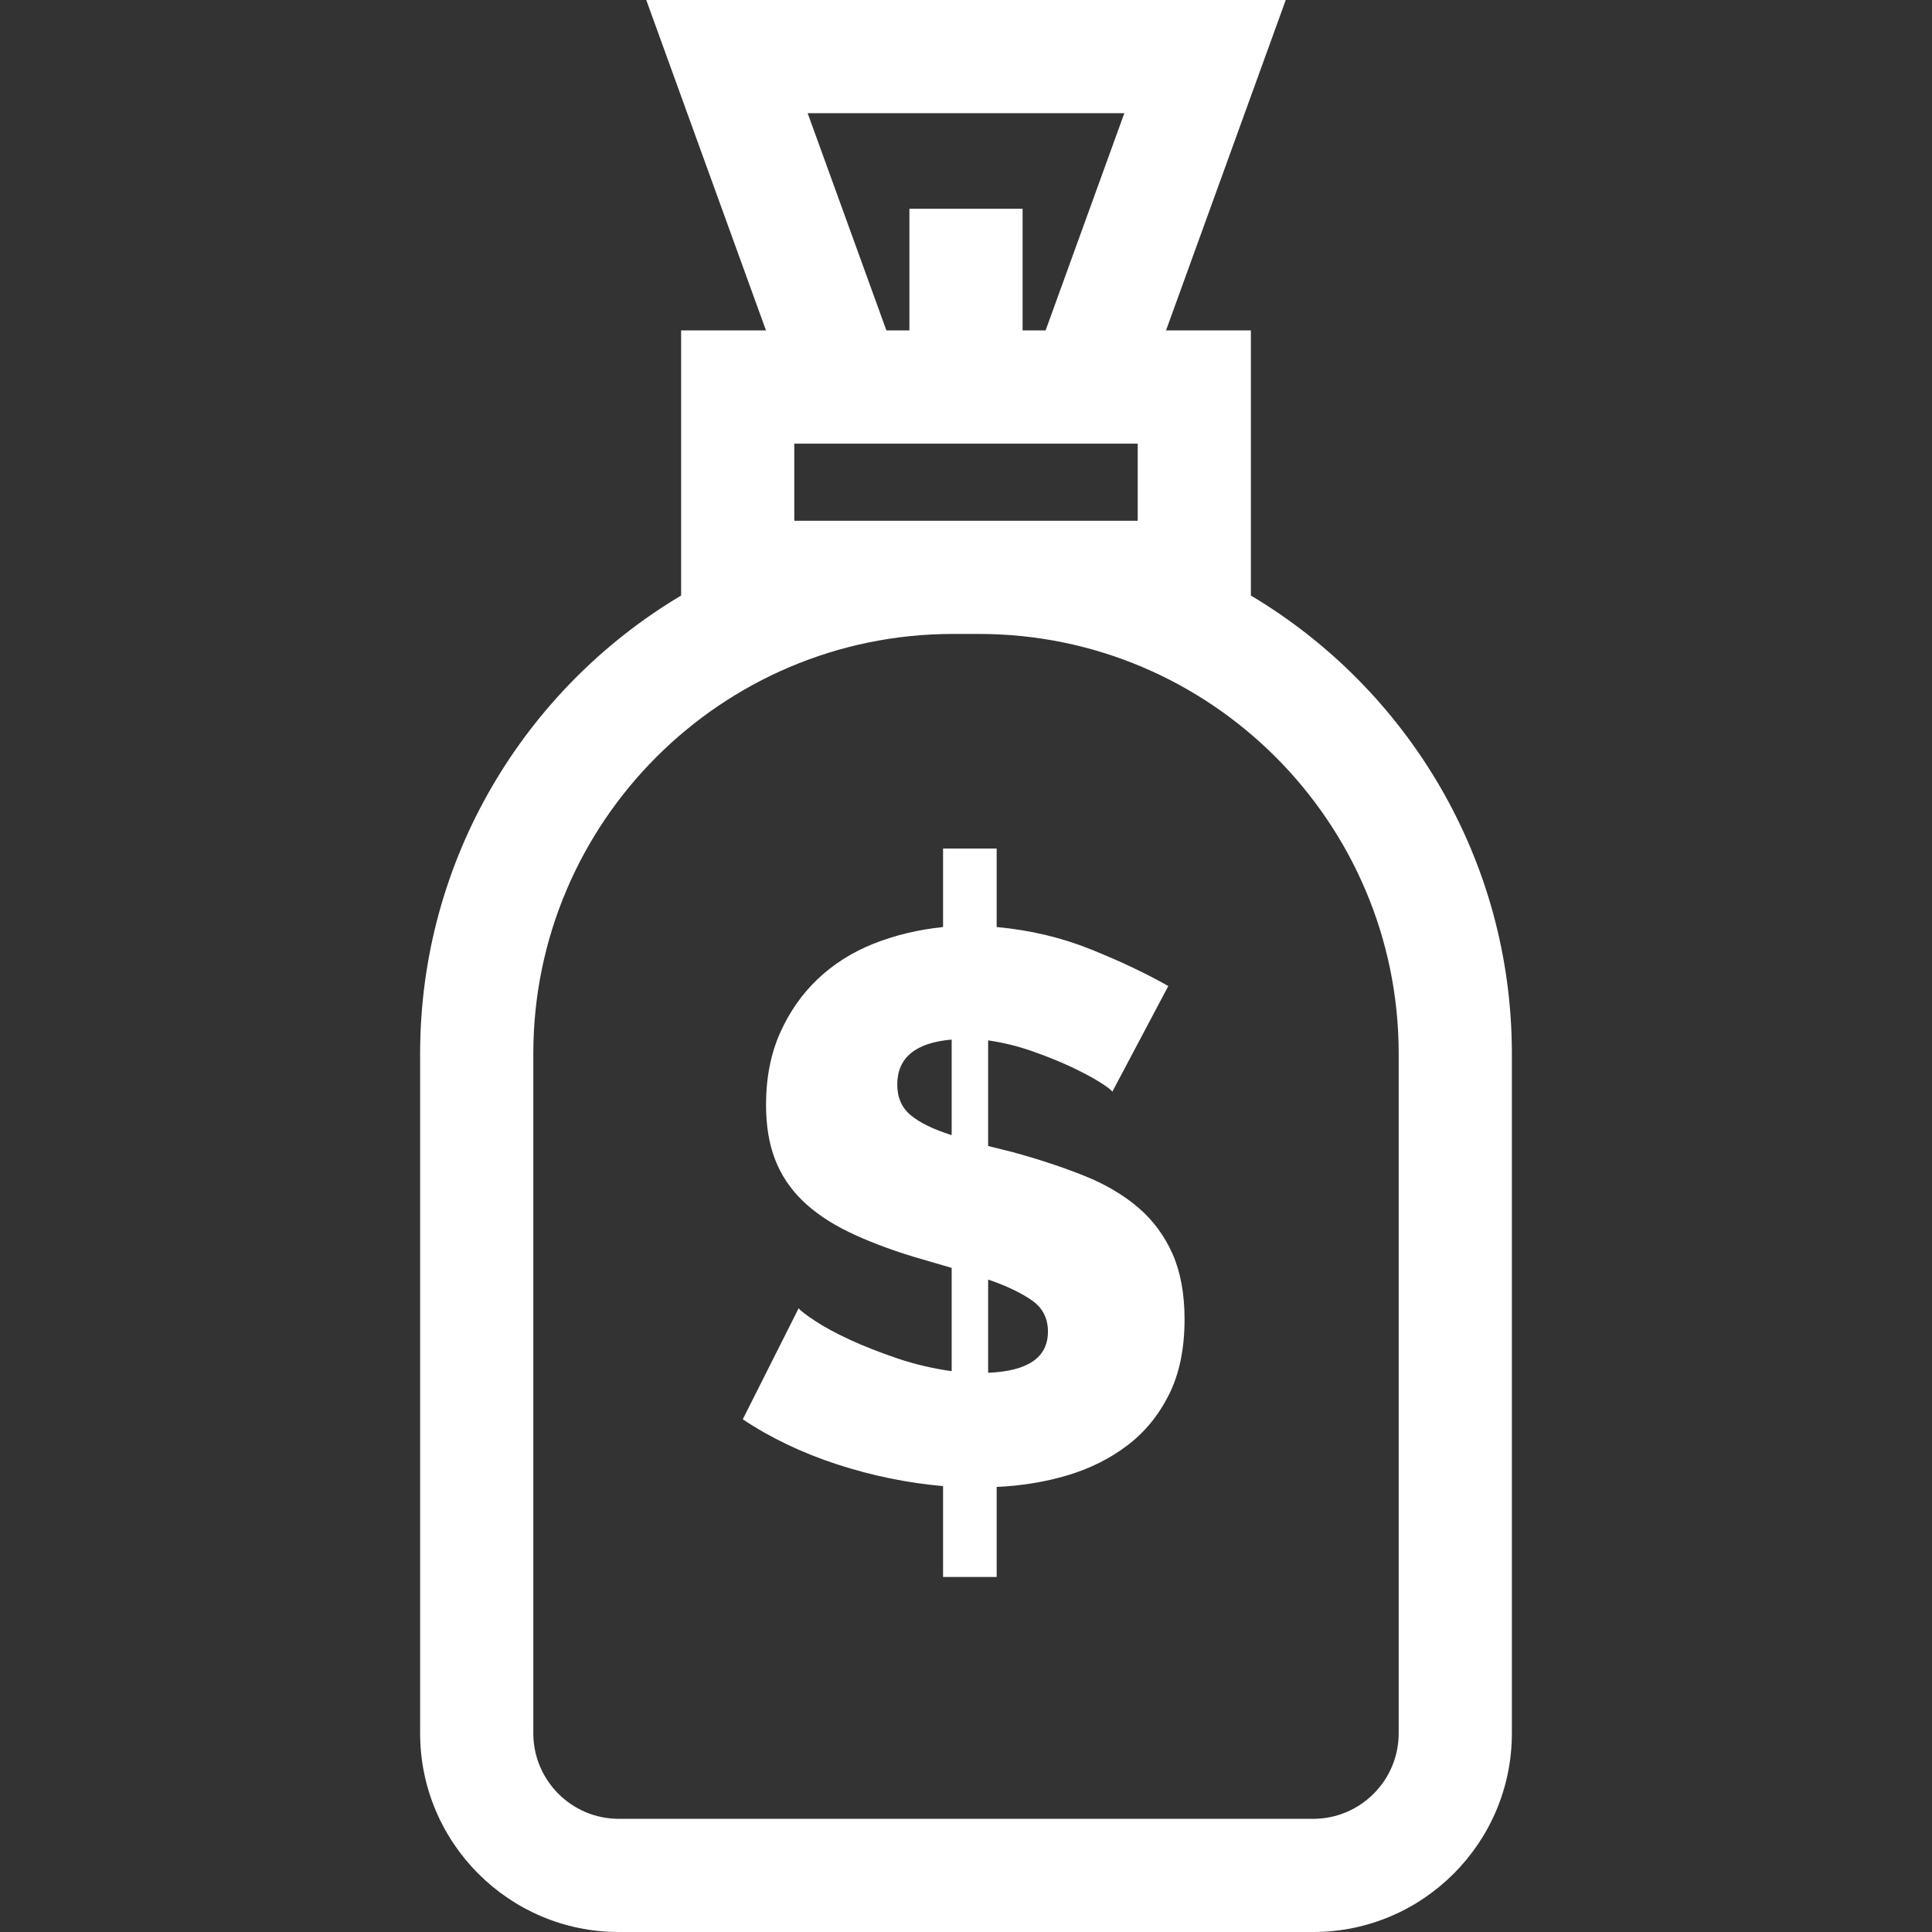 <svg width="24" height="24" viewBox="0 0 24 24" fill="none" xmlns="http://www.w3.org/2000/svg">
<rect x="0" y="0" width="24" height="24" fill="#333333" stroke="none"/>
<path d="M14.566 15.577C14.466 15.352 14.325 15.16 14.142 15.003C13.958 14.845 13.735 14.713 13.471 14.607C13.207 14.501 12.912 14.403 12.584 14.313L12.275 14.236V12.924C12.455 12.95 12.633 12.993 12.81 13.054C12.987 13.116 13.148 13.18 13.293 13.247C13.437 13.315 13.556 13.377 13.649 13.435C13.743 13.493 13.799 13.535 13.818 13.561L14.513 12.249C14.243 12.095 13.924 11.944 13.558 11.796C13.191 11.648 12.799 11.554 12.381 11.516V10.541H11.715V11.516C11.407 11.548 11.119 11.617 10.852 11.723C10.585 11.829 10.354 11.976 10.158 12.162C9.961 12.349 9.806 12.572 9.69 12.832C9.574 13.093 9.516 13.39 9.516 13.725C9.516 13.982 9.553 14.207 9.627 14.4C9.701 14.593 9.814 14.763 9.965 14.911C10.116 15.059 10.307 15.189 10.539 15.302C10.77 15.414 11.043 15.519 11.359 15.615L11.822 15.75V17.033C11.59 17.001 11.365 16.948 11.146 16.874C10.928 16.8 10.732 16.723 10.558 16.643C10.384 16.562 10.241 16.485 10.129 16.411C10.016 16.337 9.947 16.284 9.921 16.252L9.227 17.631C9.574 17.863 9.965 18.049 10.399 18.191C10.833 18.332 11.272 18.422 11.715 18.461V19.59H12.381V18.471C12.69 18.458 12.984 18.409 13.264 18.326C13.543 18.242 13.791 18.118 14.006 17.954C14.222 17.79 14.394 17.58 14.522 17.323C14.651 17.066 14.715 16.753 14.715 16.387C14.715 16.072 14.665 15.802 14.566 15.577ZM11.822 14.101C11.596 14.03 11.428 13.948 11.315 13.855C11.203 13.762 11.146 13.635 11.146 13.474C11.146 13.14 11.371 12.953 11.822 12.914V14.101ZM12.275 17.053V15.895C12.5 15.972 12.68 16.058 12.815 16.151C12.95 16.244 13.018 16.374 13.018 16.541C13.018 16.863 12.77 17.033 12.275 17.053Z" fill="white"/>
<path d="M15.539 7.398V4.104H14.485L15.972 0H8.028L9.515 4.104H8.461V7.398C6.521 8.554 5.219 10.672 5.219 13.089V21.532C5.219 22.893 6.326 24 7.686 24H16.314C17.674 24 18.781 22.893 18.781 21.532V13.089C18.781 10.672 17.479 8.554 15.539 7.398ZM13.967 1.406L12.989 4.104H12.703V2.593H11.297V4.104H11.011L10.033 1.406H13.967ZM9.867 5.511H10.024H13.976H14.133V6.469H12.161H11.839H9.867V5.511ZM17.375 21.532C17.375 22.117 16.899 22.594 16.314 22.594H7.686C7.101 22.594 6.625 22.117 6.625 21.532V13.089C6.625 10.214 8.964 7.875 11.839 7.875H12.161C15.036 7.875 17.375 10.214 17.375 13.089V21.532Z" fill="white"/>
</svg>
